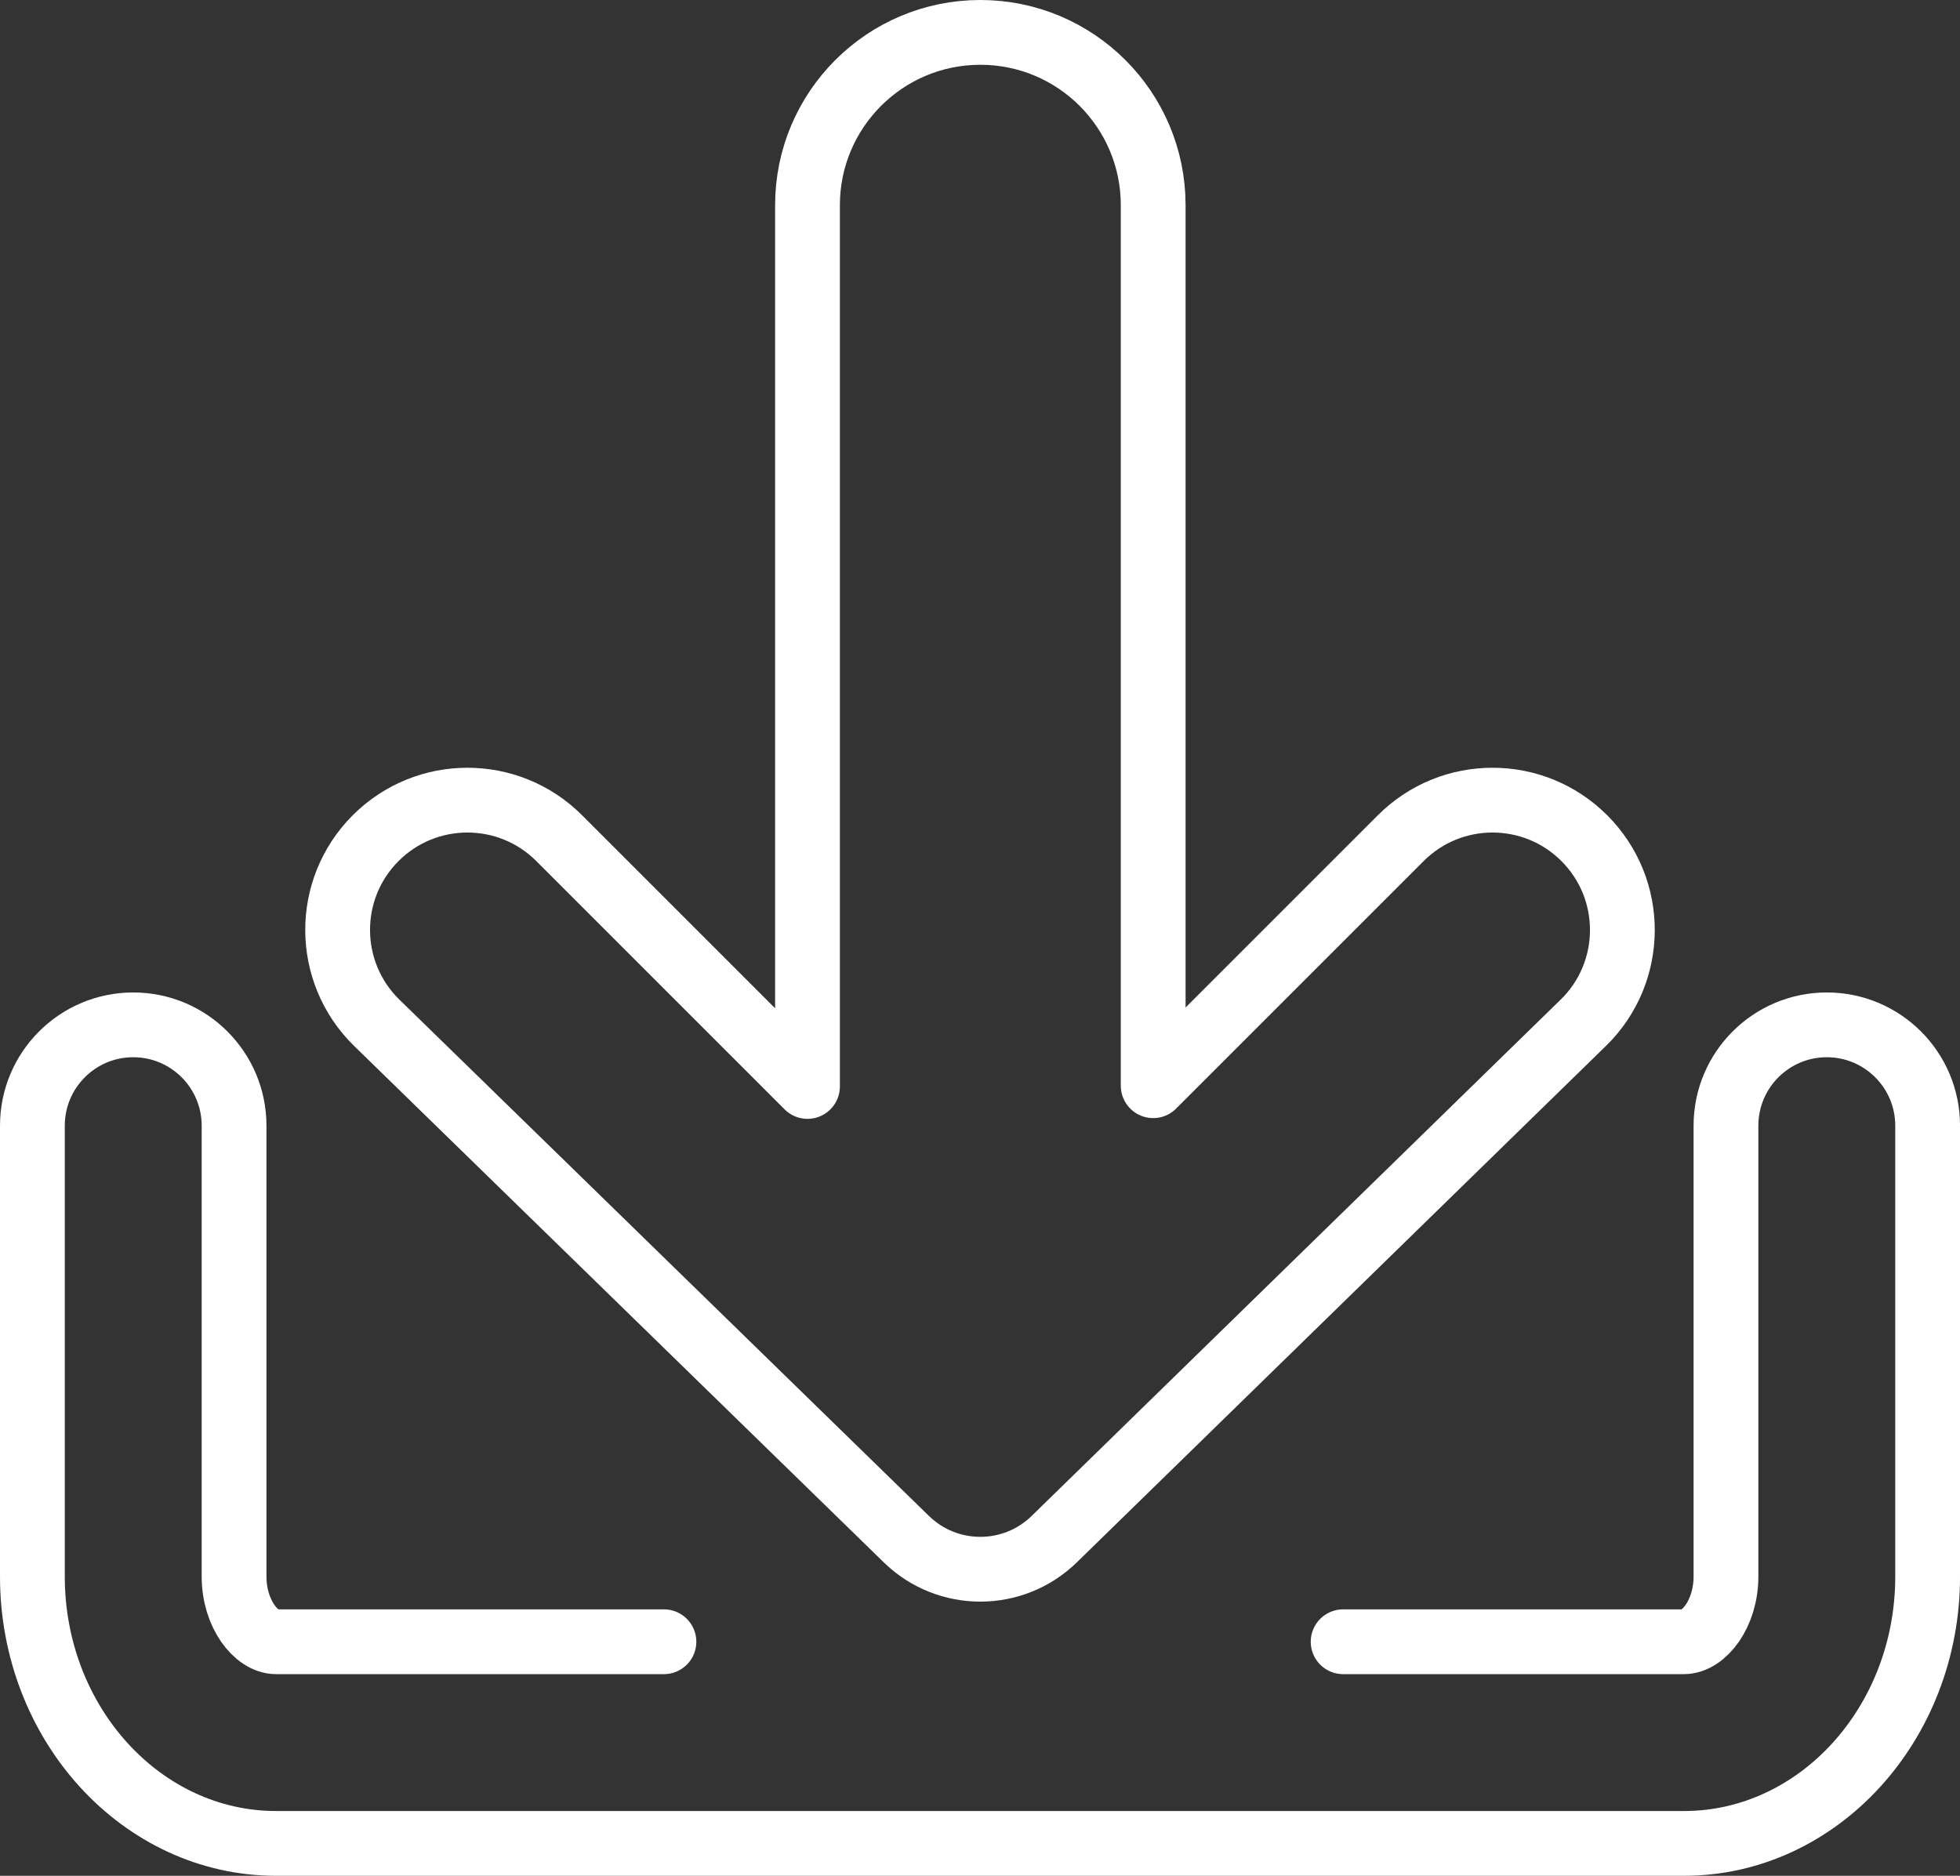 <?xml version="1.0" encoding="UTF-8"?>
<svg id="Layer_2" data-name="Layer 2" xmlns="http://www.w3.org/2000/svg" width="60.509" height="57.913" viewBox="0 0 60.509 57.913">
  <rect x="0" y="0" width="60.509" height="57.913" fill="#333333" stroke="none"/>
  <g id="Navigation_Icons" data-name="Navigation Icons">
    <g>
      <path d="M48.877,31.579l-16.329,15.939c-1.27,1.24-3.297,1.24-4.567.001l-16.348-15.94c-1.598-1.559-1.615-4.123-.036-5.702h0c1.565-1.565,4.102-1.565,5.666,0l7.666,7.666V6.336c0-2.947,2.389-5.336,5.336-5.336h0c2.947,0,5.336,2.389,5.336,5.336v27.184l7.643-7.643c1.565-1.565,4.102-1.565,5.666,0l.002.002c1.578,1.578,1.563,4.141-.034,5.7Z" style="fill: none; stroke: #fff; stroke-linecap: round; stroke-linejoin: round; stroke-width: 2px;"/>
      <path d="M41.465,50.687h10.522c.612,0,1.297-.862,1.297-2.015v-13.918c0-1.719,1.394-3.113,3.113-3.113s3.113,1.394,3.113,3.113v13.918c0,4.544-3.375,8.241-7.522,8.241H8.522c-4.148,0-7.522-3.697-7.522-8.241v-13.918c0-1.719,1.394-3.113,3.113-3.113s3.113,1.394,3.113,3.113v13.918c0,1.153.685,2.015,1.297,2.015h11.974" style="fill: none; stroke: #fff; stroke-linecap: round; stroke-linejoin: round; stroke-width: 2px;"/>
    </g>
  </g>
</svg>